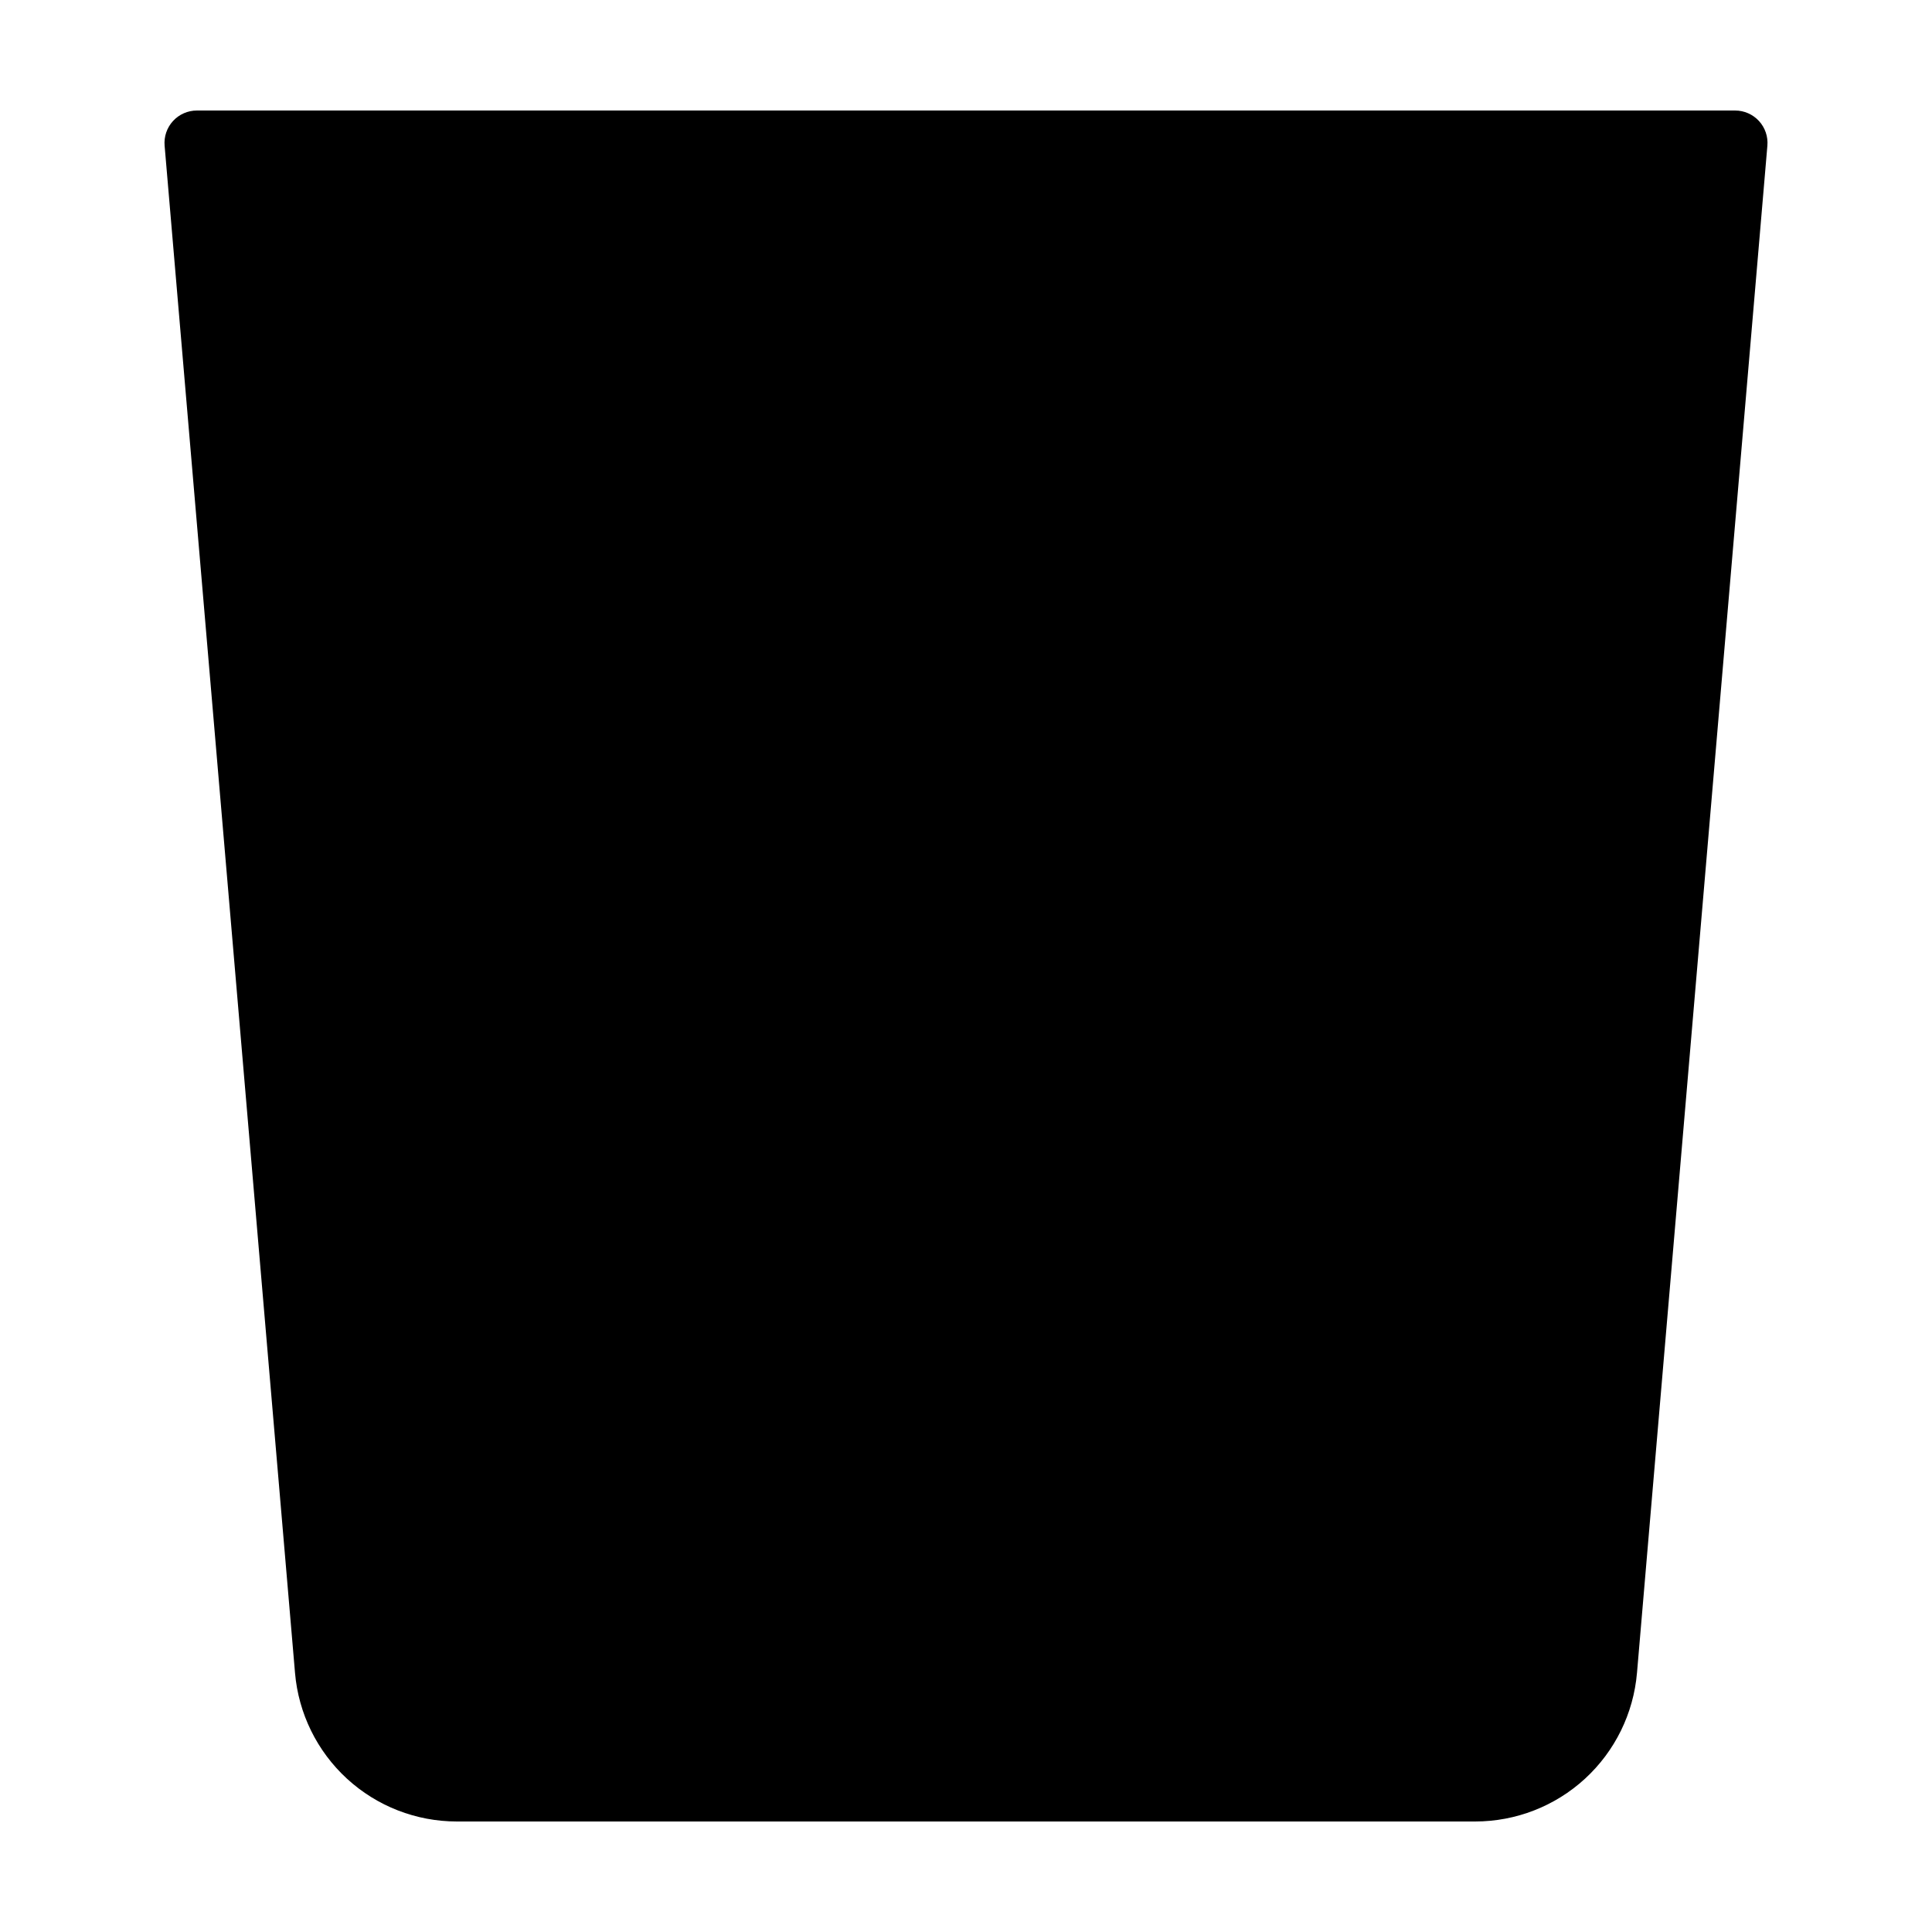 <?xml version="1.0" encoding="UTF-8"?>
<!-- Uploaded to: SVG Repo, www.svgrepo.com, Generator: SVG Repo Mixer Tools -->
<svg fill="#000000" width="800px" height="800px" version="1.1" viewBox="144 144 512 512" xmlns="http://www.w3.org/2000/svg">
 <path d="m577.82 587.33 34.555-404.73c0.207-2.394-0.605-4.766-2.231-6.535s-3.918-2.777-6.32-2.777h-407.65c-2.402 0-4.695 1.008-6.32 2.777s-2.434 4.141-2.231 6.535l34.559 404.73c0.914 10.742 5.832 20.754 13.773 28.047s18.332 11.336 29.113 11.336h269.86c10.781 0 21.172-4.043 29.113-11.336 7.941-7.293 12.859-17.305 13.777-28.047z"/>
</svg>